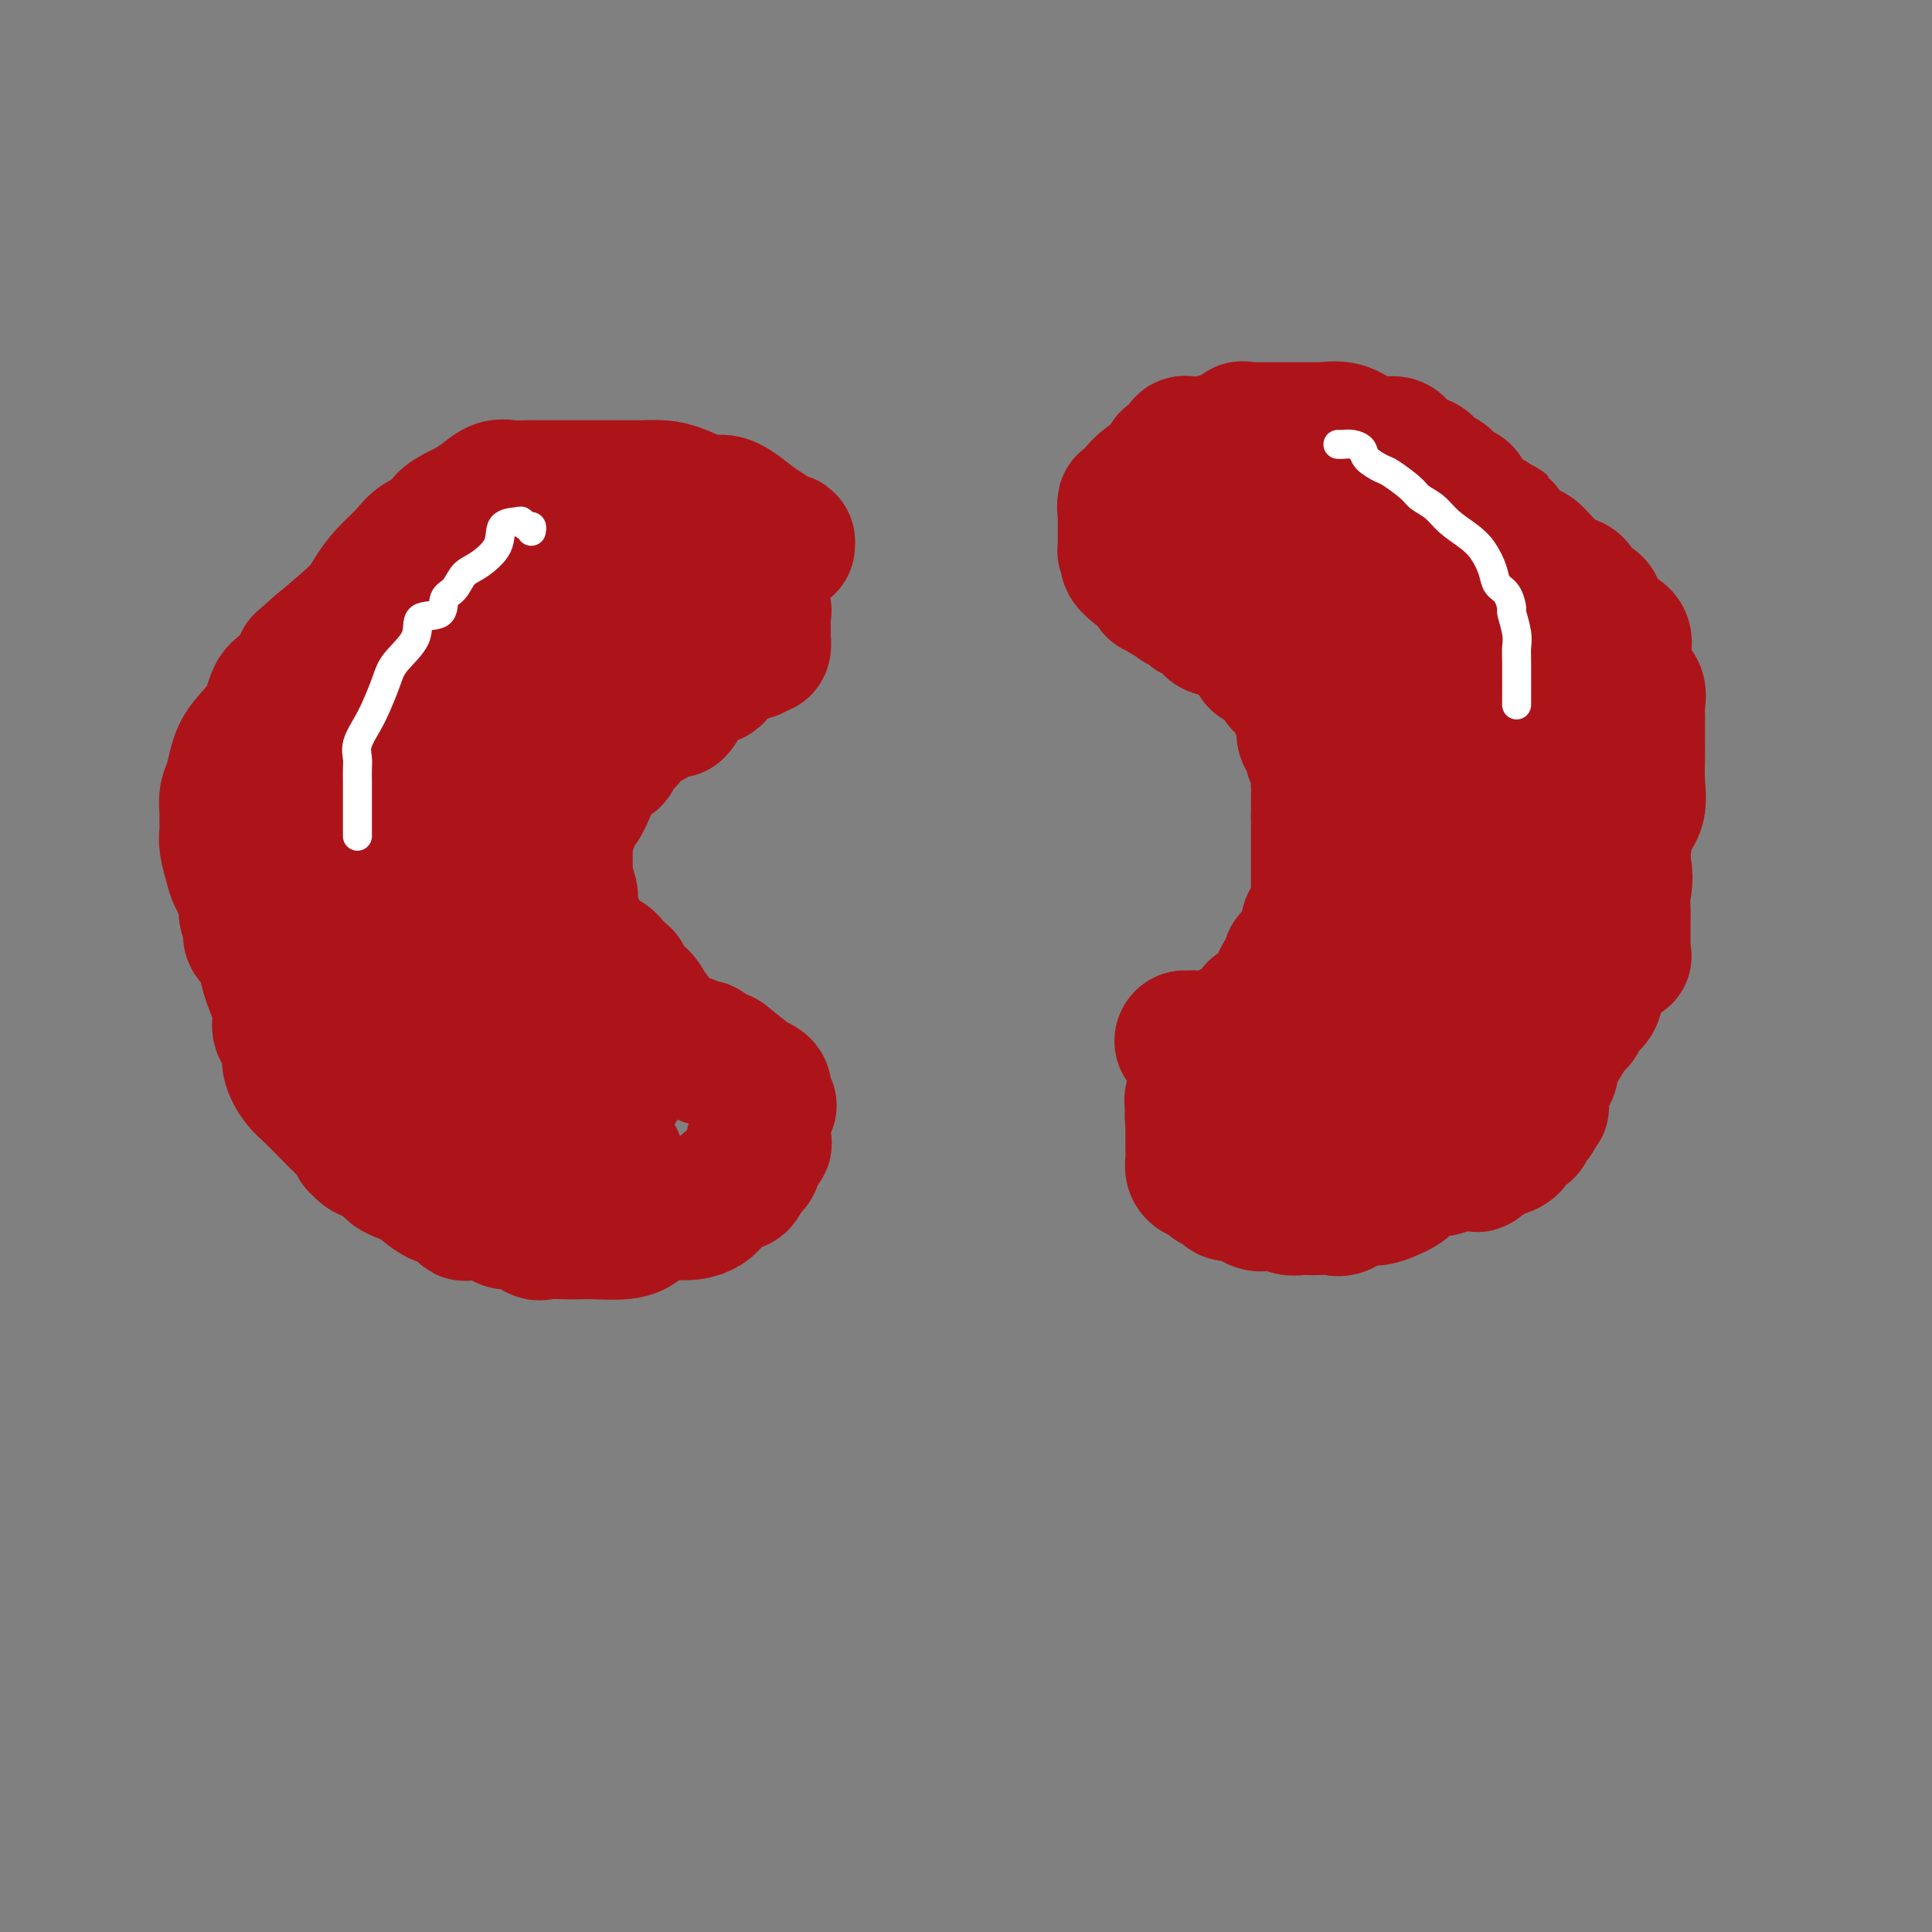 <svg viewBox='0 0 400 400' version='1.1' xmlns='http://www.w3.org/2000/svg' xmlns:xlink='http://www.w3.org/1999/xlink'><rect x="0" y="0" width="400" height="400" fill="#808080" stroke="none"/><g fill='none' stroke='#AD1419' stroke-width='28' stroke-linecap='round' stroke-linejoin='round'><path d='M163,113c0.039,-0.473 0.079,-0.946 0,-1c-0.079,-0.054 -0.275,0.311 -1,0c-0.725,-0.311 -1.977,-1.297 -3,-2c-1.023,-0.703 -1.817,-1.123 -3,-2c-1.183,-0.877 -2.756,-2.211 -4,-3c-1.244,-0.789 -2.157,-1.035 -3,-1c-0.843,0.035 -1.614,0.349 -3,0c-1.386,-0.349 -3.388,-1.361 -5,-2c-1.612,-0.639 -2.834,-0.903 -4,-1c-1.166,-0.097 -2.277,-0.026 -4,0c-1.723,0.026 -4.057,0.007 -6,0c-1.943,-0.007 -3.496,-0.001 -5,0c-1.504,0.001 -2.958,-0.001 -5,0c-2.042,0.001 -4.671,0.006 -6,0c-1.329,-0.006 -1.357,-0.023 -2,0c-0.643,0.023 -1.900,0.085 -3,0c-1.100,-0.085 -2.043,-0.318 -3,0c-0.957,0.318 -1.927,1.188 -3,2c-1.073,0.812 -2.248,1.568 -3,2c-0.752,0.432 -1.081,0.541 -2,1c-0.919,0.459 -2.427,1.269 -3,2c-0.573,0.731 -0.212,1.381 -1,2c-0.788,0.619 -2.724,1.205 -4,2c-1.276,0.795 -1.892,1.799 -3,3c-1.108,1.201 -2.709,2.600 -4,4c-1.291,1.400 -2.271,2.800 -3,4c-0.729,1.200 -1.208,2.200 -3,4c-1.792,1.800 -4.896,4.400 -8,7'/><path d='M66,134c-5.978,5.287 -2.424,2.003 -2,2c0.424,-0.003 -2.282,3.275 -4,5c-1.718,1.725 -2.449,1.897 -3,3c-0.551,1.103 -0.922,3.138 -2,5c-1.078,1.862 -2.863,3.552 -4,5c-1.137,1.448 -1.625,2.653 -2,4c-0.375,1.347 -0.636,2.836 -1,4c-0.364,1.164 -0.830,2.004 -1,3c-0.170,0.996 -0.042,2.146 0,3c0.042,0.854 -0.001,1.410 0,2c0.001,0.590 0.047,1.215 0,2c-0.047,0.785 -0.185,1.732 0,3c0.185,1.268 0.695,2.857 1,4c0.305,1.143 0.406,1.839 1,3c0.594,1.161 1.683,2.785 2,4c0.317,1.215 -0.136,2.019 0,3c0.136,0.981 0.861,2.140 1,3c0.139,0.860 -0.308,1.423 0,2c0.308,0.577 1.373,1.169 2,2c0.627,0.831 0.817,1.902 1,3c0.183,1.098 0.359,2.225 1,4c0.641,1.775 1.747,4.199 2,6c0.253,1.801 -0.349,2.981 0,4c0.349,1.019 1.647,1.879 2,3c0.353,1.121 -0.239,2.502 0,4c0.239,1.498 1.311,3.111 2,4c0.689,0.889 0.997,1.053 2,2c1.003,0.947 2.702,2.676 4,4c1.298,1.324 2.196,2.241 3,3c0.804,0.759 1.516,1.360 2,2c0.484,0.640 0.742,1.320 1,2'/><path d='M74,237c2.665,2.838 2.327,1.431 3,1c0.673,-0.431 2.357,0.112 3,1c0.643,0.888 0.244,2.120 1,3c0.756,0.880 2.665,1.406 4,2c1.335,0.594 2.095,1.255 3,2c0.905,0.745 1.953,1.573 3,2c1.047,0.427 2.092,0.454 3,1c0.908,0.546 1.679,1.613 2,2c0.321,0.387 0.193,0.094 1,0c0.807,-0.094 2.551,0.011 3,0c0.449,-0.011 -0.395,-0.139 0,0c0.395,0.139 2.029,0.545 3,1c0.971,0.455 1.278,0.959 2,1c0.722,0.041 1.860,-0.381 3,0c1.140,0.381 2.283,1.566 3,2c0.717,0.434 1.007,0.117 2,0c0.993,-0.117 2.690,-0.035 4,0c1.310,0.035 2.233,0.022 3,0c0.767,-0.022 1.377,-0.052 3,0c1.623,0.052 4.260,0.186 6,0c1.740,-0.186 2.583,-0.691 3,-1c0.417,-0.309 0.408,-0.422 1,-1c0.592,-0.578 1.787,-1.622 3,-2c1.213,-0.378 2.446,-0.092 3,0c0.554,0.092 0.431,-0.012 1,0c0.569,0.012 1.830,0.138 3,0c1.170,-0.138 2.250,-0.540 3,-1c0.750,-0.460 1.170,-0.979 2,-2c0.830,-1.021 2.070,-2.544 3,-3c0.930,-0.456 1.552,0.155 2,0c0.448,-0.155 0.724,-1.078 1,-2'/><path d='M154,243c1.480,-1.319 1.179,-1.118 1,-1c-0.179,0.118 -0.237,0.152 0,0c0.237,-0.152 0.767,-0.489 1,-1c0.233,-0.511 0.167,-1.196 0,-2c-0.167,-0.804 -0.437,-1.725 0,-2c0.437,-0.275 1.580,0.098 2,0c0.420,-0.098 0.116,-0.665 0,-1c-0.116,-0.335 -0.044,-0.438 0,-1c0.044,-0.562 0.060,-1.582 0,-2c-0.060,-0.418 -0.196,-0.234 0,-1c0.196,-0.766 0.723,-2.483 1,-3c0.277,-0.517 0.303,0.167 0,0c-0.303,-0.167 -0.936,-1.183 -1,-2c-0.064,-0.817 0.441,-1.435 0,-2c-0.441,-0.565 -1.829,-1.078 -2,-1c-0.171,0.078 0.874,0.745 0,0c-0.874,-0.745 -3.666,-2.902 -5,-4c-1.334,-1.098 -1.208,-1.135 -2,-1c-0.792,0.135 -2.502,0.443 -3,0c-0.498,-0.443 0.217,-1.637 0,-2c-0.217,-0.363 -1.365,0.103 -2,0c-0.635,-0.103 -0.758,-0.777 -1,-1c-0.242,-0.223 -0.604,0.004 -1,0c-0.396,-0.004 -0.825,-0.241 -2,-1c-1.175,-0.759 -3.096,-2.041 -4,-3c-0.904,-0.959 -0.791,-1.595 -1,-2c-0.209,-0.405 -0.741,-0.578 -1,-1c-0.259,-0.422 -0.245,-1.092 -1,-2c-0.755,-0.908 -2.280,-2.052 -3,-3c-0.720,-0.948 -0.634,-1.699 -1,-2c-0.366,-0.301 -1.183,-0.150 -2,0'/><path d='M127,202c-1.977,-2.128 -0.419,-0.947 0,-1c0.419,-0.053 -0.303,-1.341 -1,-2c-0.697,-0.659 -1.371,-0.689 -2,-1c-0.629,-0.311 -1.212,-0.904 -2,-2c-0.788,-1.096 -1.779,-2.695 -2,-3c-0.221,-0.305 0.329,0.686 0,0c-0.329,-0.686 -1.538,-3.047 -2,-4c-0.462,-0.953 -0.176,-0.497 0,-1c0.176,-0.503 0.243,-1.964 0,-3c-0.243,-1.036 -0.797,-1.646 -1,-2c-0.203,-0.354 -0.054,-0.452 0,-1c0.054,-0.548 0.015,-1.547 0,-2c-0.015,-0.453 -0.005,-0.359 0,-1c0.005,-0.641 0.006,-2.016 0,-3c-0.006,-0.984 -0.017,-1.577 0,-2c0.017,-0.423 0.063,-0.678 0,-1c-0.063,-0.322 -0.234,-0.713 0,-1c0.234,-0.287 0.874,-0.470 1,-1c0.126,-0.530 -0.262,-1.407 0,-2c0.262,-0.593 1.174,-0.903 2,-2c0.826,-1.097 1.566,-2.980 2,-4c0.434,-1.020 0.563,-1.177 1,-2c0.437,-0.823 1.182,-2.314 2,-3c0.818,-0.686 1.707,-0.568 2,-1c0.293,-0.432 -0.012,-1.415 0,-2c0.012,-0.585 0.340,-0.773 1,-1c0.660,-0.227 1.652,-0.495 2,-1c0.348,-0.505 0.052,-1.249 1,-2c0.948,-0.751 3.140,-1.510 4,-2c0.860,-0.490 0.389,-0.711 1,-1c0.611,-0.289 2.306,-0.644 4,-1'/><path d='M140,147c1.980,-1.930 0.429,-2.754 0,-3c-0.429,-0.246 0.265,0.087 1,0c0.735,-0.087 1.510,-0.595 2,-1c0.490,-0.405 0.696,-0.707 1,-1c0.304,-0.293 0.706,-0.576 1,-1c0.294,-0.424 0.480,-0.988 1,-1c0.520,-0.012 1.376,0.529 2,0c0.624,-0.529 1.018,-2.126 2,-3c0.982,-0.874 2.553,-1.023 3,-1c0.447,0.023 -0.230,0.218 0,0c0.230,-0.218 1.368,-0.850 2,-1c0.632,-0.150 0.758,0.184 1,0c0.242,-0.184 0.601,-0.884 1,-1c0.399,-0.116 0.839,0.352 1,0c0.161,-0.352 0.043,-1.523 0,-2c-0.043,-0.477 -0.010,-0.259 0,0c0.010,0.259 -0.003,0.559 0,0c0.003,-0.559 0.023,-1.979 0,-3c-0.023,-1.021 -0.089,-1.644 0,-2c0.089,-0.356 0.332,-0.445 0,-1c-0.332,-0.555 -1.239,-1.576 -2,-2c-0.761,-0.424 -1.376,-0.251 -2,-1c-0.624,-0.749 -1.259,-2.421 -2,-3c-0.741,-0.579 -1.590,-0.067 -2,0c-0.410,0.067 -0.382,-0.311 -1,-1c-0.618,-0.689 -1.884,-1.688 -3,-2c-1.116,-0.312 -2.084,0.063 -3,0c-0.916,-0.063 -1.782,-0.563 -3,-1c-1.218,-0.437 -2.790,-0.810 -4,-1c-1.210,-0.190 -2.060,-0.197 -3,0c-0.940,0.197 -1.970,0.599 -3,1'/><path d='M130,116c-3.643,0.004 -4.750,0.516 -6,1c-1.250,0.484 -2.644,0.942 -4,1c-1.356,0.058 -2.673,-0.284 -4,0c-1.327,0.284 -2.662,1.195 -4,2c-1.338,0.805 -2.679,1.504 -4,2c-1.321,0.496 -2.622,0.790 -3,1c-0.378,0.210 0.165,0.337 -1,1c-1.165,0.663 -4.040,1.863 -6,3c-1.960,1.137 -3.007,2.209 -4,3c-0.993,0.791 -1.934,1.299 -3,2c-1.066,0.701 -2.257,1.595 -4,3c-1.743,1.405 -4.038,3.320 -5,5c-0.962,1.680 -0.590,3.124 -1,4c-0.410,0.876 -1.601,1.184 -3,2c-1.399,0.816 -3.006,2.139 -4,4c-0.994,1.861 -1.377,4.260 -2,6c-0.623,1.740 -1.487,2.823 -2,4c-0.513,1.177 -0.674,2.450 -1,3c-0.326,0.550 -0.816,0.377 -1,1c-0.184,0.623 -0.060,2.043 0,3c0.060,0.957 0.056,1.452 0,3c-0.056,1.548 -0.165,4.149 0,6c0.165,1.851 0.605,2.953 1,4c0.395,1.047 0.744,2.038 1,3c0.256,0.962 0.418,1.896 1,3c0.582,1.104 1.583,2.377 2,4c0.417,1.623 0.250,3.595 1,5c0.750,1.405 2.418,2.243 4,4c1.582,1.757 3.080,4.435 4,6c0.920,1.565 1.263,2.019 2,3c0.737,0.981 1.869,2.491 3,4'/><path d='M87,212c2.802,3.030 3.306,2.107 4,3c0.694,0.893 1.576,3.604 2,5c0.424,1.396 0.390,1.478 1,2c0.610,0.522 1.865,1.485 3,2c1.135,0.515 2.149,0.583 3,1c0.851,0.417 1.537,1.184 2,2c0.463,0.816 0.702,1.683 2,2c1.298,0.317 3.654,0.085 5,0c1.346,-0.085 1.683,-0.023 2,0c0.317,0.023 0.613,0.006 2,0c1.387,-0.006 3.865,-0.001 5,0c1.135,0.001 0.927,-0.001 1,0c0.073,0.001 0.427,0.007 1,0c0.573,-0.007 1.365,-0.025 2,0c0.635,0.025 1.111,0.094 1,0c-0.111,-0.094 -0.811,-0.350 0,-1c0.811,-0.650 3.131,-1.693 4,-2c0.869,-0.307 0.286,0.123 0,0c-0.286,-0.123 -0.274,-0.800 0,-1c0.274,-0.200 0.810,0.076 1,0c0.190,-0.076 0.033,-0.504 0,-1c-0.033,-0.496 0.058,-1.060 -1,-2c-1.058,-0.940 -3.264,-2.254 -5,-4c-1.736,-1.746 -3.000,-3.922 -5,-6c-2.000,-2.078 -4.735,-4.056 -7,-6c-2.265,-1.944 -4.061,-3.852 -5,-5c-0.939,-1.148 -1.022,-1.534 -1,-2c0.022,-0.466 0.150,-1.011 0,-2c-0.150,-0.989 -0.579,-2.420 -1,-3c-0.421,-0.580 -0.835,-0.309 -1,-1c-0.165,-0.691 -0.083,-2.346 0,-4'/><path d='M102,189c-0.889,-2.683 -1.612,-3.392 -2,-5c-0.388,-1.608 -0.441,-4.115 -1,-6c-0.559,-1.885 -1.623,-3.147 -2,-5c-0.377,-1.853 -0.066,-4.298 0,-6c0.066,-1.702 -0.113,-2.662 0,-4c0.113,-1.338 0.519,-3.056 1,-4c0.481,-0.944 1.039,-1.114 2,-2c0.961,-0.886 2.325,-2.486 4,-4c1.675,-1.514 3.661,-2.940 5,-4c1.339,-1.060 2.033,-1.752 4,-3c1.967,-1.248 5.208,-3.050 7,-4c1.792,-0.950 2.134,-1.046 4,-2c1.866,-0.954 5.254,-2.764 7,-4c1.746,-1.236 1.849,-1.897 2,-2c0.151,-0.103 0.350,0.352 1,0c0.650,-0.352 1.751,-1.511 2,-2c0.249,-0.489 -0.355,-0.308 -1,0c-0.645,0.308 -1.333,0.742 -2,1c-0.667,0.258 -1.315,0.339 -2,1c-0.685,0.661 -1.408,1.902 -4,4c-2.592,2.098 -7.052,5.053 -10,7c-2.948,1.947 -4.384,2.886 -6,5c-1.616,2.114 -3.413,5.402 -5,8c-1.587,2.598 -2.966,4.507 -4,6c-1.034,1.493 -1.724,2.569 -2,4c-0.276,1.431 -0.138,3.215 0,5'/><path d='M100,173c-1.927,4.128 -1.245,2.948 -1,4c0.245,1.052 0.054,4.337 0,6c-0.054,1.663 0.029,1.704 0,3c-0.029,1.296 -0.170,3.848 0,7c0.170,3.152 0.650,6.905 1,10c0.350,3.095 0.571,5.531 1,7c0.429,1.469 1.065,1.971 2,3c0.935,1.029 2.170,2.584 3,4c0.830,1.416 1.254,2.691 2,4c0.746,1.309 1.815,2.652 3,4c1.185,1.348 2.485,2.701 4,4c1.515,1.299 3.244,2.543 4,3c0.756,0.457 0.539,0.128 1,1c0.461,0.872 1.598,2.947 3,4c1.402,1.053 3.067,1.084 4,2c0.933,0.916 1.134,2.715 1,3c-0.134,0.285 -0.601,-0.945 0,0c0.601,0.945 2.271,4.066 3,5c0.729,0.934 0.515,-0.320 1,0c0.485,0.320 1.667,2.213 2,3c0.333,0.787 -0.184,0.468 -1,0c-0.816,-0.468 -1.930,-1.084 -3,-2c-1.070,-0.916 -2.096,-2.131 -4,-3c-1.904,-0.869 -4.687,-1.391 -7,-3c-2.313,-1.609 -4.157,-4.304 -6,-7'/><path d='M113,235c-3.953,-3.159 -3.336,-3.558 -4,-4c-0.664,-0.442 -2.608,-0.928 -4,-2c-1.392,-1.072 -2.230,-2.730 -3,-4c-0.770,-1.270 -1.471,-2.152 -3,-4c-1.529,-1.848 -3.887,-4.663 -6,-7c-2.113,-2.337 -3.980,-4.196 -5,-6c-1.020,-1.804 -1.194,-3.553 -2,-6c-0.806,-2.447 -2.243,-5.594 -3,-8c-0.757,-2.406 -0.834,-4.072 -1,-5c-0.166,-0.928 -0.423,-1.117 -1,-2c-0.577,-0.883 -1.476,-2.461 -2,-4c-0.524,-1.539 -0.674,-3.038 -1,-4c-0.326,-0.962 -0.826,-1.387 -1,-3c-0.174,-1.613 -0.020,-4.416 0,-6c0.020,-1.584 -0.094,-1.950 0,-3c0.094,-1.050 0.395,-2.782 1,-4c0.605,-1.218 1.514,-1.920 3,-3c1.486,-1.080 3.550,-2.538 5,-4c1.450,-1.462 2.287,-2.928 3,-4c0.713,-1.072 1.301,-1.751 2,-2c0.699,-0.249 1.507,-0.067 2,0c0.493,0.067 0.671,0.018 1,0c0.329,-0.018 0.808,-0.005 1,0c0.192,0.005 0.096,0.003 0,0'/><path d='M233,105c-0.127,0.000 -0.253,0.001 0,0c0.253,-0.001 0.886,-0.002 1,0c0.114,0.002 -0.290,0.007 0,0c0.290,-0.007 1.273,-0.026 2,0c0.727,0.026 1.199,0.096 2,0c0.801,-0.096 1.933,-0.358 3,0c1.067,0.358 2.071,1.335 3,2c0.929,0.665 1.784,1.019 3,1c1.216,-0.019 2.792,-0.411 4,0c1.208,0.411 2.049,1.625 3,2c0.951,0.375 2.014,-0.089 3,0c0.986,0.089 1.897,0.731 3,1c1.103,0.269 2.399,0.164 4,0c1.601,-0.164 3.509,-0.386 5,0c1.491,0.386 2.567,1.382 4,2c1.433,0.618 3.224,0.859 5,1c1.776,0.141 3.536,0.181 5,0c1.464,-0.181 2.631,-0.583 4,0c1.369,0.583 2.939,2.152 4,3c1.061,0.848 1.612,0.974 2,1c0.388,0.026 0.614,-0.048 1,0c0.386,0.048 0.933,0.220 2,1c1.067,0.780 2.655,2.169 4,3c1.345,0.831 2.446,1.104 3,2c0.554,0.896 0.561,2.415 1,3c0.439,0.585 1.311,0.234 2,1c0.689,0.766 1.197,2.647 2,4c0.803,1.353 1.902,2.176 3,3'/><path d='M311,135c1.634,1.985 1.718,1.446 2,2c0.282,0.554 0.762,2.201 1,3c0.238,0.799 0.235,0.749 1,2c0.765,1.251 2.297,3.802 3,5c0.703,1.198 0.577,1.042 1,2c0.423,0.958 1.395,3.031 2,4c0.605,0.969 0.845,0.835 1,2c0.155,1.165 0.226,3.630 1,6c0.774,2.370 2.250,4.646 3,6c0.750,1.354 0.775,1.788 1,3c0.225,1.212 0.648,3.204 1,5c0.352,1.796 0.631,3.398 1,5c0.369,1.602 0.829,3.205 1,5c0.171,1.795 0.052,3.783 0,5c-0.052,1.217 -0.039,1.665 0,3c0.039,1.335 0.102,3.559 0,5c-0.102,1.441 -0.370,2.099 -1,3c-0.630,0.901 -1.623,2.046 -2,3c-0.377,0.954 -0.140,1.717 -1,3c-0.860,1.283 -2.817,3.085 -4,5c-1.183,1.915 -1.591,3.941 -3,6c-1.409,2.059 -3.818,4.149 -5,6c-1.182,1.851 -1.135,3.463 -2,5c-0.865,1.537 -2.641,3.000 -4,4c-1.359,1.000 -2.301,1.536 -3,2c-0.699,0.464 -1.156,0.856 -2,2c-0.844,1.144 -2.074,3.041 -3,4c-0.926,0.959 -1.547,0.979 -2,1c-0.453,0.021 -0.737,0.044 -1,0c-0.263,-0.044 -0.504,-0.155 -1,0c-0.496,0.155 -1.248,0.578 -2,1'/><path d='M294,243c-3.476,2.593 -3.166,2.075 -3,2c0.166,-0.075 0.187,0.291 -1,1c-1.187,0.709 -3.582,1.759 -5,2c-1.418,0.241 -1.860,-0.328 -3,0c-1.140,0.328 -2.977,1.552 -4,2c-1.023,0.448 -1.232,0.121 -2,0c-0.768,-0.121 -2.096,-0.036 -3,0c-0.904,0.036 -1.383,0.023 -2,0c-0.617,-0.023 -1.371,-0.057 -2,0c-0.629,0.057 -1.132,0.204 -2,0c-0.868,-0.204 -2.101,-0.759 -3,-1c-0.899,-0.241 -1.464,-0.169 -2,0c-0.536,0.169 -1.043,0.433 -2,0c-0.957,-0.433 -2.365,-1.565 -3,-2c-0.635,-0.435 -0.499,-0.173 -1,0c-0.501,0.173 -1.641,0.258 -2,0c-0.359,-0.258 0.062,-0.858 0,-1c-0.062,-0.142 -0.608,0.173 -1,0c-0.392,-0.173 -0.630,-0.835 -1,-1c-0.370,-0.165 -0.872,0.167 -1,0c-0.128,-0.167 0.120,-0.832 0,-1c-0.120,-0.168 -0.606,0.159 -1,0c-0.394,-0.159 -0.694,-0.806 -1,-1c-0.306,-0.194 -0.618,0.065 -1,0c-0.382,-0.065 -0.834,-0.454 -1,-1c-0.166,-0.546 -0.044,-1.249 0,-2c0.044,-0.751 0.012,-1.549 0,-2c-0.012,-0.451 -0.003,-0.554 0,-1c0.003,-0.446 0.001,-1.236 0,-2c-0.001,-0.764 -0.000,-1.504 0,-2c0.000,-0.496 0.000,-0.748 0,-1'/><path d='M247,232c-0.307,-1.800 -0.074,-0.800 0,-1c0.074,-0.200 -0.010,-1.599 0,-2c0.010,-0.401 0.115,0.195 0,0c-0.115,-0.195 -0.450,-1.180 0,-2c0.450,-0.820 1.686,-1.474 2,-2c0.314,-0.526 -0.293,-0.923 0,-1c0.293,-0.077 1.485,0.167 2,0c0.515,-0.167 0.351,-0.744 1,-1c0.649,-0.256 2.110,-0.192 3,-1c0.890,-0.808 1.209,-2.490 2,-3c0.791,-0.510 2.055,0.150 3,0c0.945,-0.150 1.572,-1.112 2,-2c0.428,-0.888 0.658,-1.703 1,-2c0.342,-0.297 0.798,-0.076 1,0c0.202,0.076 0.152,0.007 0,0c-0.152,-0.007 -0.404,0.048 0,0c0.404,-0.048 1.466,-0.198 2,-1c0.534,-0.802 0.542,-2.255 1,-3c0.458,-0.745 1.366,-0.783 2,-1c0.634,-0.217 0.995,-0.612 1,-1c0.005,-0.388 -0.346,-0.767 0,-1c0.346,-0.233 1.388,-0.319 2,-1c0.612,-0.681 0.793,-1.956 1,-3c0.207,-1.044 0.440,-1.858 1,-2c0.560,-0.142 1.446,0.388 2,0c0.554,-0.388 0.777,-1.694 1,-3'/><path d='M277,199c2.825,-3.439 1.388,-2.036 1,-2c-0.388,0.036 0.274,-1.294 1,-2c0.726,-0.706 1.515,-0.786 2,-2c0.485,-1.214 0.666,-3.561 1,-5c0.334,-1.439 0.821,-1.971 1,-3c0.179,-1.029 0.048,-2.556 0,-4c-0.048,-1.444 -0.015,-2.806 0,-4c0.015,-1.194 0.011,-2.221 0,-4c-0.011,-1.779 -0.030,-4.310 0,-6c0.030,-1.690 0.109,-2.540 0,-4c-0.109,-1.460 -0.405,-3.531 -1,-6c-0.595,-2.469 -1.490,-5.338 -2,-7c-0.510,-1.662 -0.634,-2.118 -1,-3c-0.366,-0.882 -0.973,-2.189 -2,-4c-1.027,-1.811 -2.475,-4.127 -4,-6c-1.525,-1.873 -3.126,-3.303 -4,-5c-0.874,-1.697 -1.022,-3.661 -2,-5c-0.978,-1.339 -2.787,-2.053 -4,-3c-1.213,-0.947 -1.830,-2.128 -3,-3c-1.170,-0.872 -2.894,-1.435 -4,-2c-1.106,-0.565 -1.593,-1.131 -3,-2c-1.407,-0.869 -3.735,-2.040 -5,-3c-1.265,-0.960 -1.466,-1.707 -2,-2c-0.534,-0.293 -1.400,-0.130 -2,0c-0.600,0.130 -0.934,0.227 -1,0c-0.066,-0.227 0.134,-0.779 0,-1c-0.134,-0.221 -0.603,-0.111 -1,0c-0.397,0.111 -0.722,0.222 -1,0c-0.278,-0.222 -0.508,-0.778 -1,-1c-0.492,-0.222 -1.246,-0.111 -2,0'/><path d='M238,110c-4.519,-2.626 -1.317,-0.689 0,0c1.317,0.689 0.748,0.132 0,0c-0.748,-0.132 -1.674,0.163 -2,0c-0.326,-0.163 -0.051,-0.783 0,-1c0.051,-0.217 -0.121,-0.030 0,0c0.121,0.030 0.535,-0.099 1,0c0.465,0.099 0.981,0.424 2,1c1.019,0.576 2.540,1.404 4,2c1.460,0.596 2.859,0.959 4,1c1.141,0.041 2.025,-0.241 3,0c0.975,0.241 2.042,1.005 3,1c0.958,-0.005 1.807,-0.780 3,0c1.193,0.780 2.730,3.116 4,4c1.270,0.884 2.272,0.317 4,1c1.728,0.683 4.181,2.615 6,4c1.819,1.385 3.004,2.222 5,4c1.996,1.778 4.801,4.495 7,6c2.199,1.505 3.790,1.796 5,3c1.210,1.204 2.038,3.321 3,5c0.962,1.679 2.058,2.919 3,4c0.942,1.081 1.728,2.002 3,4c1.272,1.998 3.029,5.074 4,7c0.971,1.926 1.157,2.702 2,4c0.843,1.298 2.342,3.119 3,5c0.658,1.881 0.474,3.823 1,6c0.526,2.177 1.763,4.588 3,7'/><path d='M309,178c3.403,8.526 0.912,8.840 0,10c-0.912,1.160 -0.245,3.164 0,5c0.245,1.836 0.068,3.504 0,5c-0.068,1.496 -0.028,2.822 0,4c0.028,1.178 0.043,2.210 0,3c-0.043,0.790 -0.145,1.337 0,2c0.145,0.663 0.536,1.440 0,2c-0.536,0.560 -1.999,0.902 -3,2c-1.001,1.098 -1.540,2.953 -2,4c-0.460,1.047 -0.842,1.285 -2,3c-1.158,1.715 -3.092,4.908 -4,6c-0.908,1.092 -0.790,0.082 -1,0c-0.210,-0.082 -0.748,0.763 -1,1c-0.252,0.237 -0.218,-0.133 0,0c0.218,0.133 0.620,0.768 0,1c-0.620,0.232 -2.262,0.062 -3,0c-0.738,-0.062 -0.571,-0.017 -1,0c-0.429,0.017 -1.453,0.005 -2,0c-0.547,-0.005 -0.617,-0.002 -1,0c-0.383,0.002 -1.081,0.003 -2,0c-0.919,-0.003 -2.061,-0.010 -3,0c-0.939,0.010 -1.675,0.038 -2,0c-0.325,-0.038 -0.238,-0.142 -1,0c-0.762,0.142 -2.371,0.529 -3,1c-0.629,0.471 -0.277,1.027 -1,2c-0.723,0.973 -2.520,2.363 -4,3c-1.480,0.637 -2.644,0.521 -3,1c-0.356,0.479 0.097,1.552 0,2c-0.097,0.448 -0.742,0.271 -1,0c-0.258,-0.271 -0.129,-0.635 0,-1'/><path d='M269,234c-1.581,1.182 0.468,0.138 1,-1c0.532,-1.138 -0.453,-2.370 0,-3c0.453,-0.630 2.345,-0.657 3,-1c0.655,-0.343 0.072,-1.001 0,-2c-0.072,-0.999 0.368,-2.339 1,-3c0.632,-0.661 1.456,-0.644 2,-1c0.544,-0.356 0.807,-1.085 1,-2c0.193,-0.915 0.316,-2.014 1,-3c0.684,-0.986 1.928,-1.857 3,-3c1.072,-1.143 1.972,-2.558 3,-4c1.028,-1.442 2.184,-2.911 3,-4c0.816,-1.089 1.290,-1.799 2,-3c0.710,-1.201 1.654,-2.894 2,-4c0.346,-1.106 0.093,-1.626 0,-3c-0.093,-1.374 -0.025,-3.603 0,-5c0.025,-1.397 0.006,-1.964 0,-3c-0.006,-1.036 0.000,-2.541 0,-4c-0.000,-1.459 -0.007,-2.871 0,-5c0.007,-2.129 0.029,-4.975 0,-7c-0.029,-2.025 -0.110,-3.230 0,-4c0.110,-0.770 0.412,-1.105 0,-3c-0.412,-1.895 -1.538,-5.350 -2,-7c-0.462,-1.650 -0.260,-1.496 -1,-3c-0.740,-1.504 -2.421,-4.665 -4,-7c-1.579,-2.335 -3.057,-3.843 -4,-5c-0.943,-1.157 -1.352,-1.963 -2,-3c-0.648,-1.037 -1.536,-2.306 -2,-3c-0.464,-0.694 -0.506,-0.815 -1,-1c-0.494,-0.185 -1.441,-0.434 -2,-1c-0.559,-0.566 -0.731,-1.447 -1,-2c-0.269,-0.553 -0.634,-0.776 -1,-1'/><path d='M271,133c-3.220,-4.213 -2.271,-1.744 -2,-1c0.271,0.744 -0.135,-0.237 -1,-1c-0.865,-0.763 -2.189,-1.306 -3,-2c-0.811,-0.694 -1.109,-1.537 -2,-2c-0.891,-0.463 -2.375,-0.545 -3,-1c-0.625,-0.455 -0.391,-1.282 -1,-2c-0.609,-0.718 -2.061,-1.326 -3,-2c-0.939,-0.674 -1.364,-1.413 -2,-2c-0.636,-0.587 -1.484,-1.022 -2,-2c-0.516,-0.978 -0.700,-2.500 -1,-3c-0.300,-0.500 -0.715,0.021 -1,0c-0.285,-0.021 -0.441,-0.584 -1,-1c-0.559,-0.416 -1.522,-0.684 -2,-1c-0.478,-0.316 -0.472,-0.680 -1,-1c-0.528,-0.320 -1.592,-0.595 -2,-1c-0.408,-0.405 -0.162,-0.939 0,-1c0.162,-0.061 0.241,0.349 0,0c-0.241,-0.349 -0.800,-1.459 -1,-2c-0.200,-0.541 -0.039,-0.512 0,-1c0.039,-0.488 -0.042,-1.492 0,-2c0.042,-0.508 0.207,-0.521 0,-1c-0.207,-0.479 -0.788,-1.424 -1,-2c-0.212,-0.576 -0.057,-0.781 0,-1c0.057,-0.219 0.015,-0.450 0,-1c-0.015,-0.550 -0.004,-1.417 0,-2c0.004,-0.583 0.001,-0.881 0,-1c-0.001,-0.119 -0.001,-0.060 0,0'/><path d='M242,97c-0.317,-2.407 -0.110,-1.423 0,-1c0.110,0.423 0.123,0.285 0,0c-0.123,-0.285 -0.384,-0.717 0,-1c0.384,-0.283 1.411,-0.415 2,-1c0.589,-0.585 0.740,-1.621 1,-2c0.260,-0.379 0.629,-0.102 1,0c0.371,0.102 0.745,0.027 1,0c0.255,-0.027 0.392,-0.006 1,0c0.608,0.006 1.687,-0.002 2,0c0.313,0.002 -0.138,0.014 0,0c0.138,-0.014 0.867,-0.054 1,0c0.133,0.054 -0.329,0.203 0,0c0.329,-0.203 1.449,-0.758 2,-1c0.551,-0.242 0.534,-0.170 1,0c0.466,0.170 1.414,0.438 2,0c0.586,-0.438 0.809,-1.581 1,-2c0.191,-0.419 0.350,-0.112 1,0c0.650,0.112 1.791,0.030 2,0c0.209,-0.030 -0.514,-0.008 0,0c0.514,0.008 2.264,0.002 3,0c0.736,-0.002 0.456,-0.001 1,0c0.544,0.001 1.912,0.001 3,0c1.088,-0.001 1.897,-0.002 3,0c1.103,0.002 2.500,0.007 3,0c0.500,-0.007 0.104,-0.026 0,0c-0.104,0.026 0.084,0.096 1,0c0.916,-0.096 2.560,-0.360 4,0c1.440,0.360 2.675,1.344 4,2c1.325,0.656 2.741,0.984 4,1c1.259,0.016 2.360,-0.281 3,0c0.640,0.281 0.820,1.141 1,2'/><path d='M290,94c2.418,1.257 2.463,1.899 3,2c0.537,0.101 1.566,-0.340 2,0c0.434,0.340 0.271,1.459 1,2c0.729,0.541 2.348,0.502 3,1c0.652,0.498 0.337,1.531 1,2c0.663,0.469 2.306,0.372 3,1c0.694,0.628 0.440,1.980 1,3c0.560,1.020 1.933,1.708 3,2c1.067,0.292 1.829,0.187 2,1c0.171,0.813 -0.247,2.543 0,3c0.247,0.457 1.160,-0.360 2,0c0.840,0.360 1.605,1.898 2,3c0.395,1.102 0.418,1.770 1,3c0.582,1.230 1.722,3.023 2,4c0.278,0.977 -0.307,1.140 0,2c0.307,0.860 1.507,2.418 2,3c0.493,0.582 0.281,0.187 1,2c0.719,1.813 2.371,5.834 3,8c0.629,2.166 0.237,2.478 0,3c-0.237,0.522 -0.318,1.254 0,2c0.318,0.746 1.036,1.506 1,2c-0.036,0.494 -0.824,0.721 0,2c0.824,1.279 3.261,3.610 4,5c0.739,1.390 -0.219,1.839 0,3c0.219,1.161 1.614,3.034 2,4c0.386,0.966 -0.236,1.024 0,2c0.236,0.976 1.331,2.869 2,4c0.669,1.131 0.911,1.499 1,3c0.089,1.501 0.024,4.135 0,6c-0.024,1.865 -0.007,2.961 0,4c0.007,1.039 0.003,2.019 0,3'/><path d='M332,179c0.001,3.076 0.004,4.266 0,5c-0.004,0.734 -0.016,1.014 0,2c0.016,0.986 0.061,2.680 0,4c-0.061,1.320 -0.229,2.266 0,3c0.229,0.734 0.853,1.254 1,2c0.147,0.746 -0.185,1.716 0,2c0.185,0.284 0.887,-0.120 1,0c0.113,0.120 -0.362,0.763 0,1c0.362,0.237 1.561,0.068 2,0c0.439,-0.068 0.116,-0.036 0,0c-0.116,0.036 -0.027,0.074 0,-1c0.027,-1.074 -0.007,-3.261 0,-5c0.007,-1.739 0.057,-3.030 0,-4c-0.057,-0.970 -0.221,-1.619 0,-3c0.221,-1.381 0.828,-3.494 0,-6c-0.828,-2.506 -3.089,-5.406 -4,-8c-0.911,-2.594 -0.470,-4.881 -1,-7c-0.530,-2.119 -2.030,-4.071 -3,-6c-0.970,-1.929 -1.412,-3.836 -2,-6c-0.588,-2.164 -1.324,-4.585 -2,-7c-0.676,-2.415 -1.293,-4.823 -2,-7c-0.707,-2.177 -1.504,-4.122 -2,-6c-0.496,-1.878 -0.691,-3.688 -1,-5c-0.309,-1.312 -0.731,-2.127 -1,-3c-0.269,-0.873 -0.384,-1.803 -1,-3c-0.616,-1.197 -1.732,-2.661 -2,-3c-0.268,-0.339 0.312,0.447 0,0c-0.312,-0.447 -1.518,-2.128 -2,-3c-0.482,-0.872 -0.241,-0.936 0,-1'/><path d='M313,114c-3.574,-10.006 -1.009,-2.522 0,0c1.009,2.522 0.463,0.081 0,-1c-0.463,-1.081 -0.843,-0.802 -1,-1c-0.157,-0.198 -0.093,-0.871 0,-1c0.093,-0.129 0.213,0.288 1,1c0.787,0.712 2.241,1.718 3,2c0.759,0.282 0.823,-0.160 2,1c1.177,1.160 3.467,3.923 5,5c1.533,1.077 2.310,0.466 3,1c0.690,0.534 1.292,2.211 2,3c0.708,0.789 1.521,0.690 2,1c0.479,0.310 0.625,1.030 1,2c0.375,0.970 0.978,2.189 2,3c1.022,0.811 2.464,1.213 3,2c0.536,0.787 0.168,1.958 0,3c-0.168,1.042 -0.136,1.956 0,3c0.136,1.044 0.376,2.220 1,3c0.624,0.780 1.631,1.165 2,2c0.369,0.835 0.099,2.119 0,3c-0.099,0.881 -0.027,1.357 0,2c0.027,0.643 0.009,1.453 0,2c-0.009,0.547 -0.009,0.833 0,2c0.009,1.167 0.027,3.216 0,5c-0.027,1.784 -0.100,3.303 0,5c0.100,1.697 0.373,3.572 0,5c-0.373,1.428 -1.392,2.408 -2,4c-0.608,1.592 -0.804,3.796 -1,6'/><path d='M336,177c-0.338,6.112 0.315,4.391 0,5c-0.315,0.609 -1.600,3.548 -2,5c-0.400,1.452 0.085,1.416 0,2c-0.085,0.584 -0.741,1.789 -1,3c-0.259,1.211 -0.121,2.428 0,3c0.121,0.572 0.225,0.499 0,1c-0.225,0.501 -0.779,1.577 -1,2c-0.221,0.423 -0.110,0.192 0,1c0.110,0.808 0.217,2.653 0,3c-0.217,0.347 -0.759,-0.804 -1,0c-0.241,0.804 -0.181,3.563 -1,5c-0.819,1.437 -2.519,1.551 -3,2c-0.481,0.449 0.255,1.232 0,2c-0.255,0.768 -1.501,1.519 -2,2c-0.499,0.481 -0.249,0.691 -1,2c-0.751,1.309 -2.502,3.718 -3,5c-0.498,1.282 0.256,1.436 0,2c-0.256,0.564 -1.521,1.537 -2,3c-0.479,1.463 -0.171,3.414 0,4c0.171,0.586 0.205,-0.194 0,0c-0.205,0.194 -0.650,1.361 -1,2c-0.350,0.639 -0.606,0.749 -1,1c-0.394,0.251 -0.927,0.644 -1,1c-0.073,0.356 0.315,0.674 0,1c-0.315,0.326 -1.332,0.661 -2,1c-0.668,0.339 -0.987,0.683 -1,1c-0.013,0.317 0.278,0.607 0,1c-0.278,0.393 -1.126,0.889 -2,1c-0.874,0.111 -1.774,-0.162 -2,0c-0.226,0.162 0.221,0.761 0,1c-0.221,0.239 -1.111,0.120 -2,0'/><path d='M307,239c-1.785,0.949 -1.248,-0.180 -1,0c0.248,0.180 0.207,1.667 0,2c-0.207,0.333 -0.580,-0.488 -1,-1c-0.420,-0.512 -0.886,-0.716 -1,-1c-0.114,-0.284 0.123,-0.648 0,-1c-0.123,-0.352 -0.606,-0.690 -1,-1c-0.394,-0.310 -0.700,-0.590 -1,-1c-0.300,-0.410 -0.593,-0.951 -1,-1c-0.407,-0.049 -0.929,0.393 -1,0c-0.071,-0.393 0.308,-1.622 0,-2c-0.308,-0.378 -1.303,0.095 -2,0c-0.697,-0.095 -1.097,-0.757 -2,-1c-0.903,-0.243 -2.308,-0.065 -3,0c-0.692,0.065 -0.672,0.017 -1,0c-0.328,-0.017 -1.005,-0.005 -2,0c-0.995,0.005 -2.308,0.001 -3,0c-0.692,-0.001 -0.765,-0.000 -1,0c-0.235,0.000 -0.634,0.000 -1,0c-0.366,-0.000 -0.699,-0.000 -1,0c-0.301,0.000 -0.570,0.000 -1,0c-0.430,-0.000 -1.021,-0.000 -2,0c-0.979,0.000 -2.345,0.000 -3,0c-0.655,-0.000 -0.599,-0.000 -1,0c-0.401,0.000 -1.257,0.000 -2,0c-0.743,-0.000 -1.371,-0.000 -2,0'/><path d='M273,232c-3.738,-0.001 -1.584,-0.004 -1,0c0.584,0.004 -0.403,0.015 -1,0c-0.597,-0.015 -0.803,-0.054 -1,0c-0.197,0.054 -0.386,0.203 -1,0c-0.614,-0.203 -1.654,-0.758 -2,-1c-0.346,-0.242 0.000,-0.170 0,0c-0.000,0.170 -0.347,0.438 -1,0c-0.653,-0.438 -1.614,-1.582 -2,-2c-0.386,-0.418 -0.198,-0.112 0,0c0.198,0.112 0.407,0.028 0,0c-0.407,-0.028 -1.429,-0.001 -2,0c-0.571,0.001 -0.691,-0.024 -1,0c-0.309,0.024 -0.808,0.099 -1,0c-0.192,-0.099 -0.076,-0.370 0,-1c0.076,-0.630 0.112,-1.618 0,-2c-0.112,-0.382 -0.374,-0.159 -1,0c-0.626,0.159 -1.617,0.252 -2,0c-0.383,-0.252 -0.158,-0.851 0,-1c0.158,-0.149 0.250,0.153 0,0c-0.250,-0.153 -0.840,-0.759 -1,-1c-0.160,-0.241 0.112,-0.116 0,0c-0.112,0.116 -0.607,0.224 -1,0c-0.393,-0.224 -0.684,-0.778 -1,-1c-0.316,-0.222 -0.658,-0.111 -1,0'/><path d='M253,223c-3.597,-1.651 -2.589,-1.279 -2,-1c0.589,0.279 0.760,0.465 0,0c-0.760,-0.465 -2.450,-1.581 -3,-2c-0.550,-0.419 0.042,-0.139 0,0c-0.042,0.139 -0.716,0.139 -1,0c-0.284,-0.139 -0.179,-0.415 0,-1c0.179,-0.585 0.430,-1.477 0,-2c-0.430,-0.523 -1.542,-0.677 -2,-1c-0.458,-0.323 -0.261,-0.815 0,-1c0.261,-0.185 0.585,-0.064 1,0c0.415,0.064 0.920,0.070 1,0c0.080,-0.070 -0.266,-0.218 0,0c0.266,0.218 1.143,0.801 2,1c0.857,0.199 1.692,0.015 2,0c0.308,-0.015 0.088,0.139 0,0c-0.088,-0.139 -0.044,-0.569 0,-1'/><path d='M251,215c1.649,0.032 2.772,0.111 3,0c0.228,-0.111 -0.438,-0.412 0,-1c0.438,-0.588 1.980,-1.463 3,-2c1.020,-0.537 1.517,-0.735 2,-1c0.483,-0.265 0.951,-0.595 1,-1c0.049,-0.405 -0.323,-0.883 0,-1c0.323,-0.117 1.340,0.129 2,0c0.660,-0.129 0.965,-0.633 1,-1c0.035,-0.367 -0.198,-0.596 0,-1c0.198,-0.404 0.828,-0.981 1,-1c0.172,-0.019 -0.112,0.520 0,0c0.112,-0.520 0.621,-2.100 1,-3c0.379,-0.900 0.626,-1.119 1,-1c0.374,0.119 0.873,0.576 1,0c0.127,-0.576 -0.119,-2.185 0,-3c0.119,-0.815 0.604,-0.837 1,-1c0.396,-0.163 0.702,-0.468 1,-1c0.298,-0.532 0.588,-1.292 1,-2c0.412,-0.708 0.948,-1.365 1,-2c0.052,-0.635 -0.378,-1.248 0,-2c0.378,-0.752 1.565,-1.642 2,-2c0.435,-0.358 0.116,-0.184 0,-1c-0.116,-0.816 -0.031,-2.622 0,-3c0.031,-0.378 0.008,0.672 0,0c-0.008,-0.672 -0.002,-3.065 0,-4c0.002,-0.935 0.001,-0.410 0,-1c-0.001,-0.590 -0.000,-2.293 0,-3c0.000,-0.707 0.000,-0.416 0,-1c-0.000,-0.584 -0.000,-2.042 0,-3c0.000,-0.958 0.000,-1.417 0,-2c-0.000,-0.583 -0.000,-1.292 0,-2'/><path d='M273,169c-0.001,-3.303 -0.003,-1.562 0,-2c0.003,-0.438 0.012,-3.056 0,-4c-0.012,-0.944 -0.046,-0.216 0,-1c0.046,-0.784 0.171,-3.081 0,-4c-0.171,-0.919 -0.637,-0.459 -1,-1c-0.363,-0.541 -0.621,-2.083 -1,-3c-0.379,-0.917 -0.879,-1.210 -1,-2c-0.121,-0.790 0.137,-2.078 0,-3c-0.137,-0.922 -0.669,-1.478 -1,-2c-0.331,-0.522 -0.459,-1.011 -1,-2c-0.541,-0.989 -1.494,-2.477 -2,-3c-0.506,-0.523 -0.566,-0.081 -1,-1c-0.434,-0.919 -1.244,-3.198 -2,-4c-0.756,-0.802 -1.458,-0.127 -2,0c-0.542,0.127 -0.924,-0.296 -1,-1c-0.076,-0.704 0.152,-1.691 0,-2c-0.152,-0.309 -0.686,0.058 -1,0c-0.314,-0.058 -0.407,-0.541 -1,-1c-0.593,-0.459 -1.684,-0.895 -2,-1c-0.316,-0.105 0.145,0.122 0,0c-0.145,-0.122 -0.894,-0.592 -2,-1c-1.106,-0.408 -2.569,-0.754 -3,-1c-0.431,-0.246 0.169,-0.390 0,-1c-0.169,-0.610 -1.106,-1.684 -2,-2c-0.894,-0.316 -1.745,0.126 -2,0c-0.255,-0.126 0.086,-0.821 0,-1c-0.086,-0.179 -0.600,0.158 -1,0c-0.400,-0.158 -0.684,-0.812 -1,-1c-0.316,-0.188 -0.662,0.089 -1,0c-0.338,-0.089 -0.669,-0.545 -1,-1'/><path d='M243,124c-3.557,-2.254 -2.451,-1.389 -2,-1c0.451,0.389 0.246,0.301 0,0c-0.246,-0.301 -0.532,-0.815 -1,-1c-0.468,-0.185 -1.119,-0.039 -1,0c0.119,0.039 1.009,-0.028 0,-1c-1.009,-0.972 -3.917,-2.848 -5,-4c-1.083,-1.152 -0.343,-1.578 0,-2c0.343,-0.422 0.288,-0.838 0,-1c-0.288,-0.162 -0.809,-0.070 -1,0c-0.191,0.070 -0.051,0.117 0,0c0.051,-0.117 0.014,-0.398 0,-1c-0.014,-0.602 -0.003,-1.527 0,-2c0.003,-0.473 0.000,-0.495 0,-1c-0.000,-0.505 0.003,-1.492 0,-2c-0.003,-0.508 -0.011,-0.537 0,-1c0.011,-0.463 0.042,-1.361 0,-2c-0.042,-0.639 -0.157,-1.020 0,-1c0.157,0.020 0.587,0.441 1,0c0.413,-0.441 0.811,-1.744 2,-3c1.189,-1.256 3.170,-2.465 4,-3c0.830,-0.535 0.510,-0.396 1,-1c0.490,-0.604 1.789,-1.952 3,-3c1.211,-1.048 2.335,-1.796 3,-2c0.665,-0.204 0.871,0.137 2,0c1.129,-0.137 3.180,-0.754 4,-1c0.820,-0.246 0.410,-0.123 0,0'/></g>
<g fill='none' stroke='#FFFFFF' stroke-width='6' stroke-linecap='round' stroke-linejoin='round'><path d='M110,110c0.085,-0.453 0.169,-0.905 0,-1c-0.169,-0.095 -0.592,0.168 -1,0c-0.408,-0.168 -0.801,-0.767 -1,-1c-0.199,-0.233 -0.203,-0.100 -1,0c-0.797,0.100 -2.387,0.166 -3,1c-0.613,0.834 -0.249,2.434 -1,4c-0.751,1.566 -2.618,3.096 -4,4c-1.382,0.904 -2.280,1.182 -3,2c-0.720,0.818 -1.261,2.178 -2,3c-0.739,0.822 -1.676,1.108 -2,2c-0.324,0.892 -0.037,2.390 -1,3c-0.963,0.610 -3.178,0.333 -4,1c-0.822,0.667 -0.250,2.278 -1,4c-0.750,1.722 -2.821,3.556 -4,5c-1.179,1.444 -1.465,2.498 -2,4c-0.535,1.502 -1.320,3.452 -2,5c-0.680,1.548 -1.254,2.694 -2,4c-0.746,1.306 -1.664,2.771 -2,4c-0.336,1.229 -0.090,2.222 0,3c0.090,0.778 0.024,1.342 0,2c-0.024,0.658 -0.006,1.409 0,3c0.006,1.591 0.002,4.020 0,5c-0.002,0.980 -0.000,0.510 0,1c0.000,0.490 0.000,1.940 0,3c-0.000,1.060 -0.000,1.732 0,2c0.000,0.268 0.000,0.134 0,0'/><path d='M277,92c0.255,0.018 0.509,0.037 1,0c0.491,-0.037 1.217,-0.128 2,0c0.783,0.128 1.621,0.475 2,1c0.379,0.525 0.299,1.229 1,2c0.701,0.771 2.183,1.609 3,2c0.817,0.391 0.969,0.334 2,1c1.031,0.666 2.940,2.054 4,3c1.060,0.946 1.270,1.449 2,2c0.730,0.551 1.978,1.151 3,2c1.022,0.849 1.817,1.947 3,3c1.183,1.053 2.754,2.062 4,3c1.246,0.938 2.166,1.803 3,3c0.834,1.197 1.581,2.724 2,4c0.419,1.276 0.508,2.302 1,3c0.492,0.698 1.386,1.069 2,2c0.614,0.931 0.949,2.421 1,3c0.051,0.579 -0.183,0.248 0,1c0.183,0.752 0.781,2.588 1,4c0.219,1.412 0.059,2.399 0,3c-0.059,0.601 -0.016,0.816 0,3c0.016,2.184 0.005,6.338 0,8c-0.005,1.662 -0.002,0.831 0,0'/></g>
</svg>